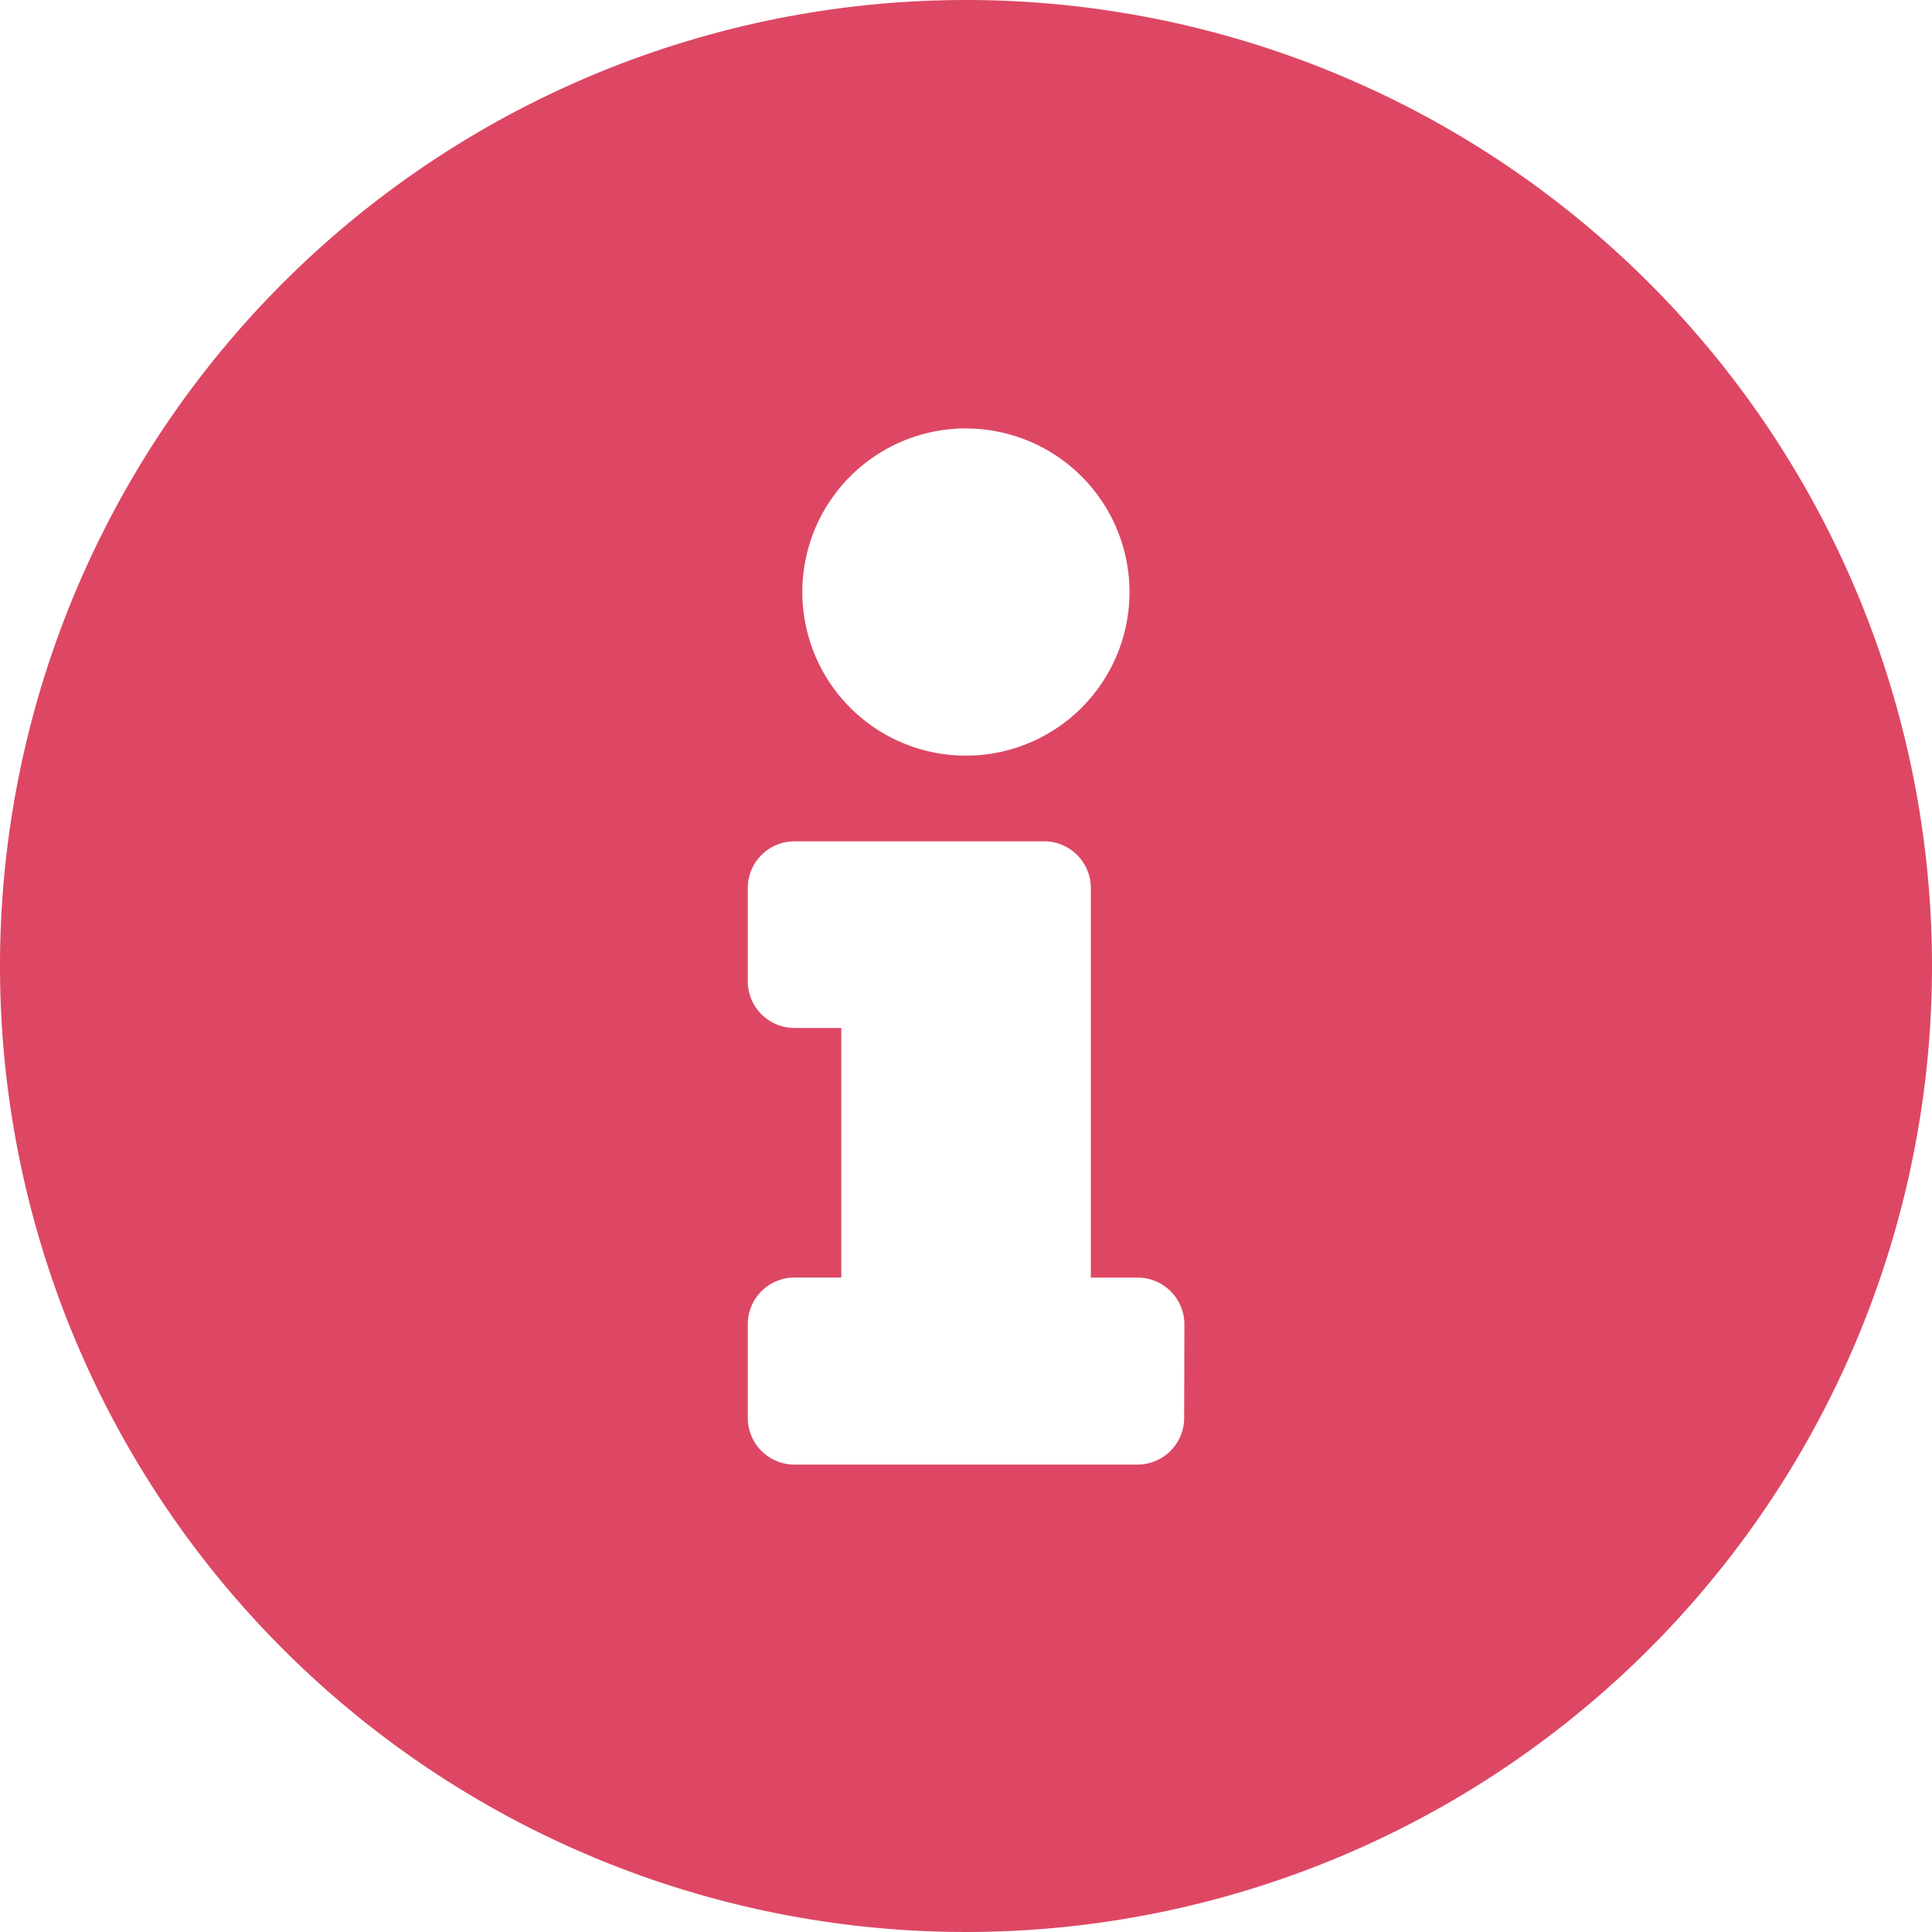 <svg xmlns="http://www.w3.org/2000/svg" width="24" height="24" viewBox="0 0 24 24">
    <path data-name="Icon awesome-info-circle" d="M12.563.563a12 12 0 1 0 12 12 12 12 0 0 0-12-12zm0 5.323a2.032 2.032 0 1 1-2.033 2.031 2.032 2.032 0 0 1 2.033-2.032zm2.71 12.29a.581.581 0 0 1-.581.581h-4.259a.581.581 0 0 1-.581-.581v-1.162a.581.581 0 0 1 .581-.581h.581v-3.1h-.581a.581.581 0 0 1-.581-.581v-1.157a.581.581 0 0 1 .581-.581h3.1a.581.581 0 0 1 .581.581v4.839h.581a.581.581 0 0 1 .581.581z" transform="translate(-.563 -.563)" style="fill:#dd4764"/>
</svg>
